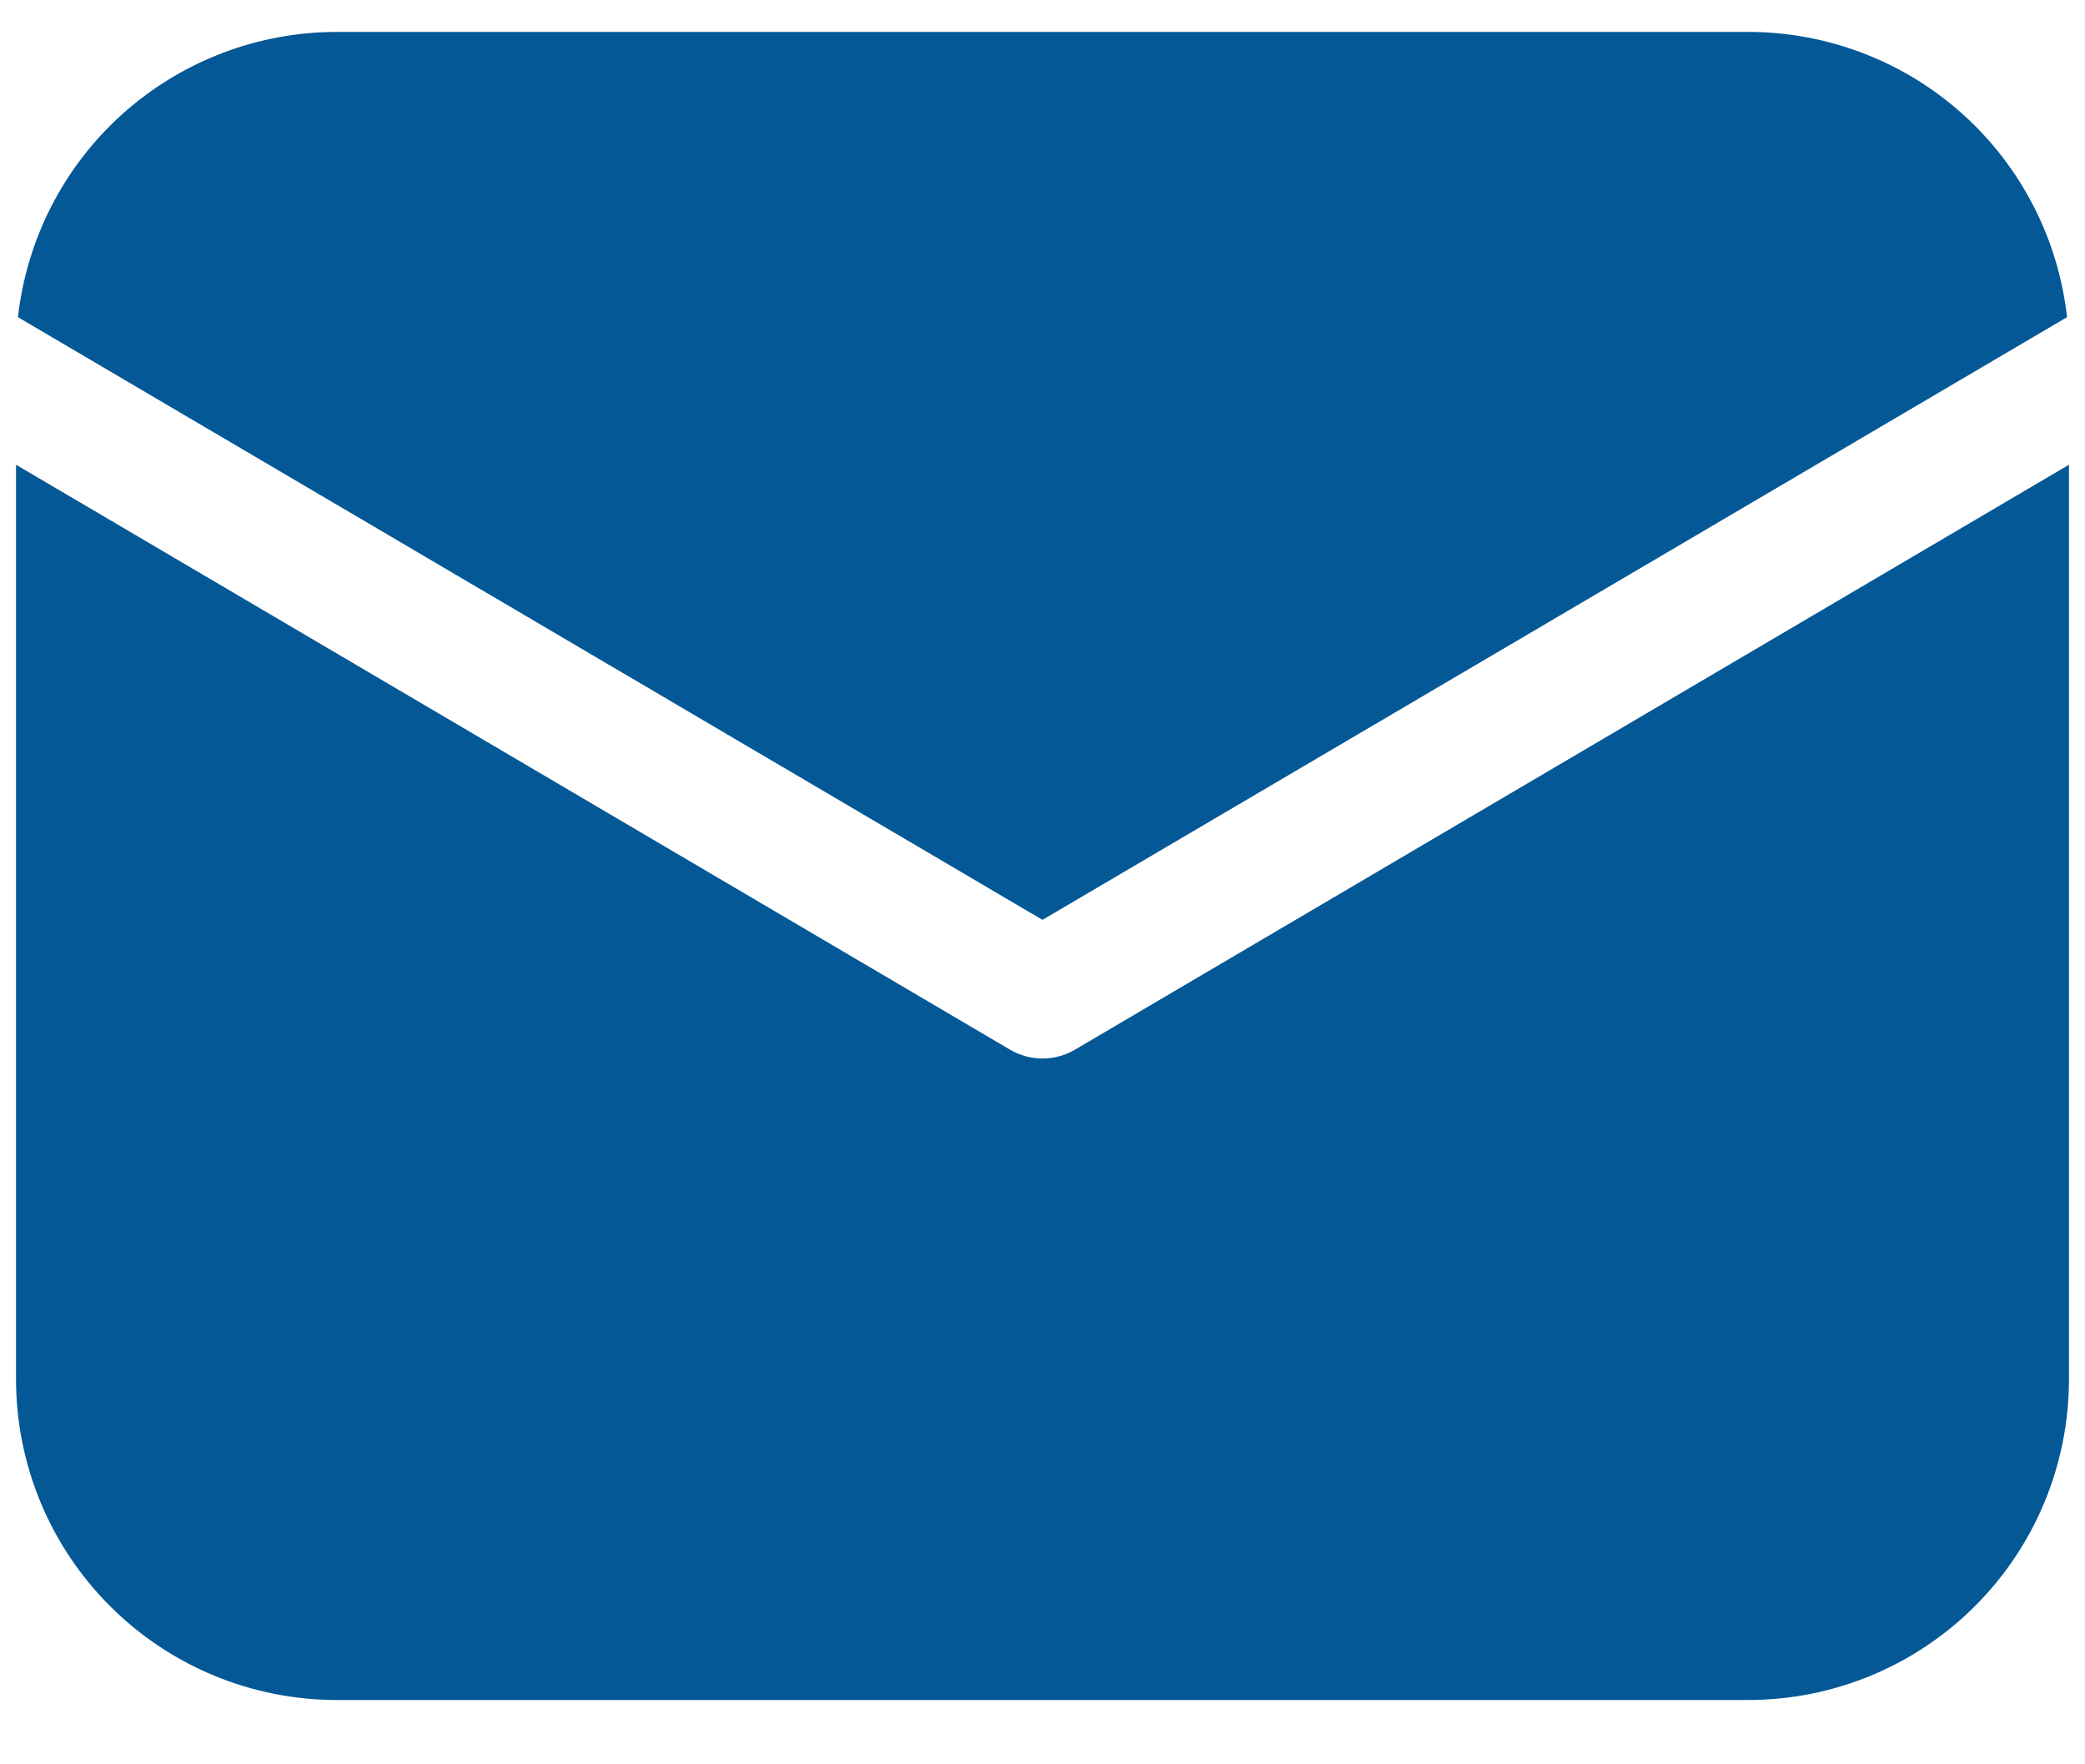 <svg width="26" height="22" viewBox="0 0 26 22" fill="none" xmlns="http://www.w3.org/2000/svg">
<path d="M25.8 5.795V17.198C25.8 18.259 25.379 19.277 24.628 20.027C23.878 20.777 22.861 21.198 21.8 21.198H4.2C3.139 21.198 2.122 20.777 1.372 20.027C0.621 19.277 0.2 18.259 0.2 17.198V5.795L12.594 13.088C12.717 13.161 12.857 13.199 13 13.199C13.143 13.199 13.283 13.161 13.406 13.088L25.8 5.795ZM21.8 0.398C22.784 0.398 23.734 0.761 24.468 1.417C25.201 2.073 25.667 2.977 25.776 3.955L13 11.47L0.224 3.955C0.333 2.977 0.799 2.073 1.532 1.417C2.266 0.761 3.216 0.398 4.2 0.398H21.8Z" fill="#045896"/>
</svg>
